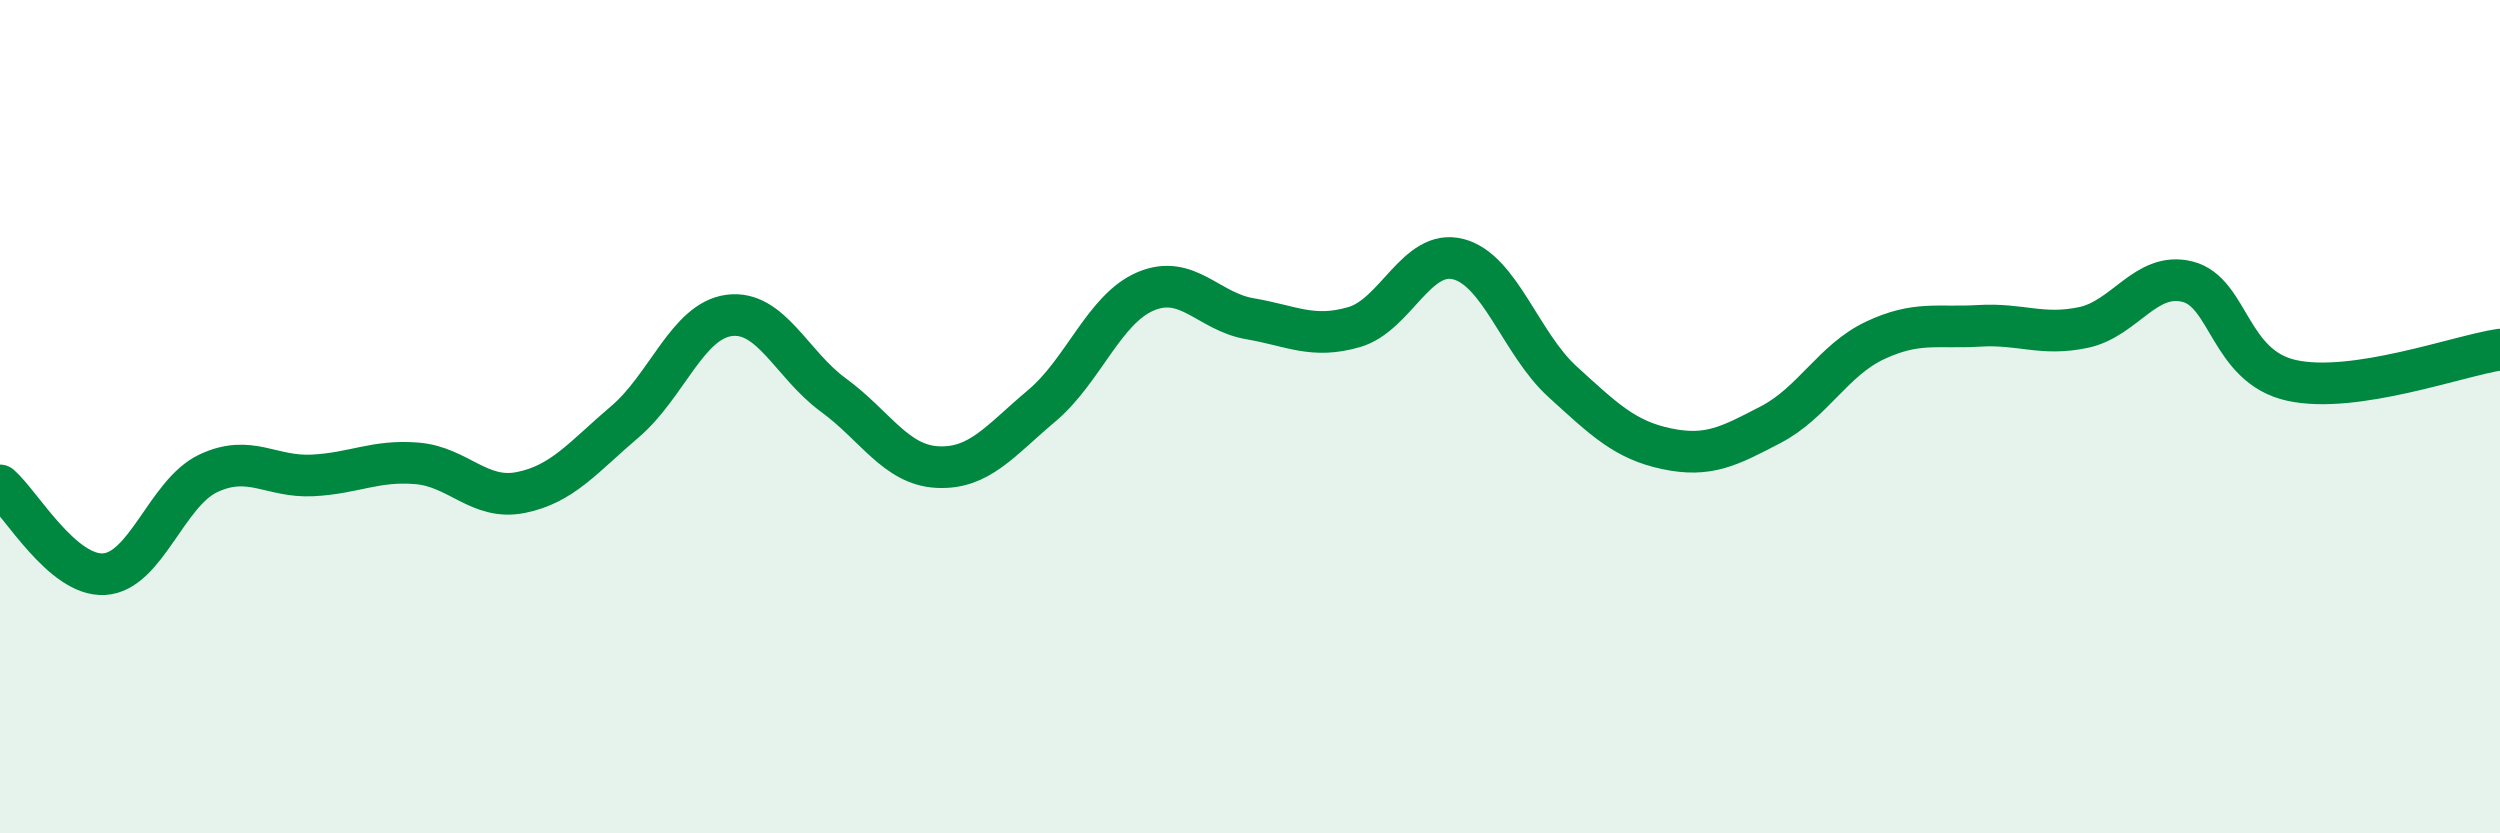 
    <svg width="60" height="20" viewBox="0 0 60 20" xmlns="http://www.w3.org/2000/svg">
      <path
        d="M 0,11.65 C 0.5,12.08 1.5,13.84 2.5,13.78 C 3.5,13.72 4,11.83 5,11.36 C 6,10.89 6.5,11.46 7.5,11.41 C 8.5,11.36 9,11.04 10,11.12 C 11,11.2 11.5,12.02 12.5,11.82 C 13.5,11.62 14,10.97 15,10.12 C 16,9.27 16.5,7.7 17.5,7.57 C 18.5,7.44 19,8.75 20,9.48 C 21,10.21 21.5,11.16 22.5,11.21 C 23.5,11.26 24,10.58 25,9.74 C 26,8.9 26.5,7.41 27.5,6.99 C 28.5,6.57 29,7.48 30,7.65 C 31,7.82 31.5,8.14 32.5,7.85 C 33.5,7.56 34,5.96 35,6.22 C 36,6.48 36.5,8.25 37.5,9.16 C 38.5,10.07 39,10.56 40,10.77 C 41,10.98 41.5,10.71 42.5,10.19 C 43.5,9.67 44,8.64 45,8.17 C 46,7.7 46.5,7.88 47.5,7.82 C 48.5,7.76 49,8.07 50,7.86 C 51,7.65 51.5,6.51 52.5,6.76 C 53.5,7.01 53.5,8.8 55,9.13 C 56.5,9.46 59,8.54 60,8.39L60 20L0 20Z"
        fill="#008740"
        opacity="0.1"
        stroke-linecap="round"
        stroke-linejoin="round"
      />
      <path
        d="M 0,11.65 C 0.5,12.08 1.5,13.84 2.5,13.78 C 3.5,13.72 4,11.83 5,11.36 C 6,10.89 6.5,11.46 7.5,11.41 C 8.5,11.36 9,11.04 10,11.12 C 11,11.2 11.5,12.02 12.5,11.82 C 13.5,11.62 14,10.97 15,10.12 C 16,9.27 16.5,7.7 17.5,7.57 C 18.5,7.44 19,8.75 20,9.48 C 21,10.21 21.5,11.16 22.5,11.21 C 23.5,11.26 24,10.58 25,9.74 C 26,8.9 26.5,7.41 27.5,6.99 C 28.5,6.57 29,7.48 30,7.65 C 31,7.82 31.5,8.14 32.5,7.85 C 33.5,7.56 34,5.96 35,6.22 C 36,6.48 36.5,8.25 37.5,9.16 C 38.5,10.07 39,10.56 40,10.77 C 41,10.98 41.5,10.71 42.5,10.19 C 43.5,9.67 44,8.64 45,8.17 C 46,7.7 46.5,7.88 47.5,7.82 C 48.5,7.76 49,8.07 50,7.86 C 51,7.65 51.5,6.51 52.5,6.76 C 53.5,7.01 53.5,8.8 55,9.13 C 56.5,9.46 59,8.54 60,8.39"
        stroke="#008740"
        stroke-width="1"
        fill="none"
        stroke-linecap="round"
        stroke-linejoin="round"
      />
    </svg>
  
